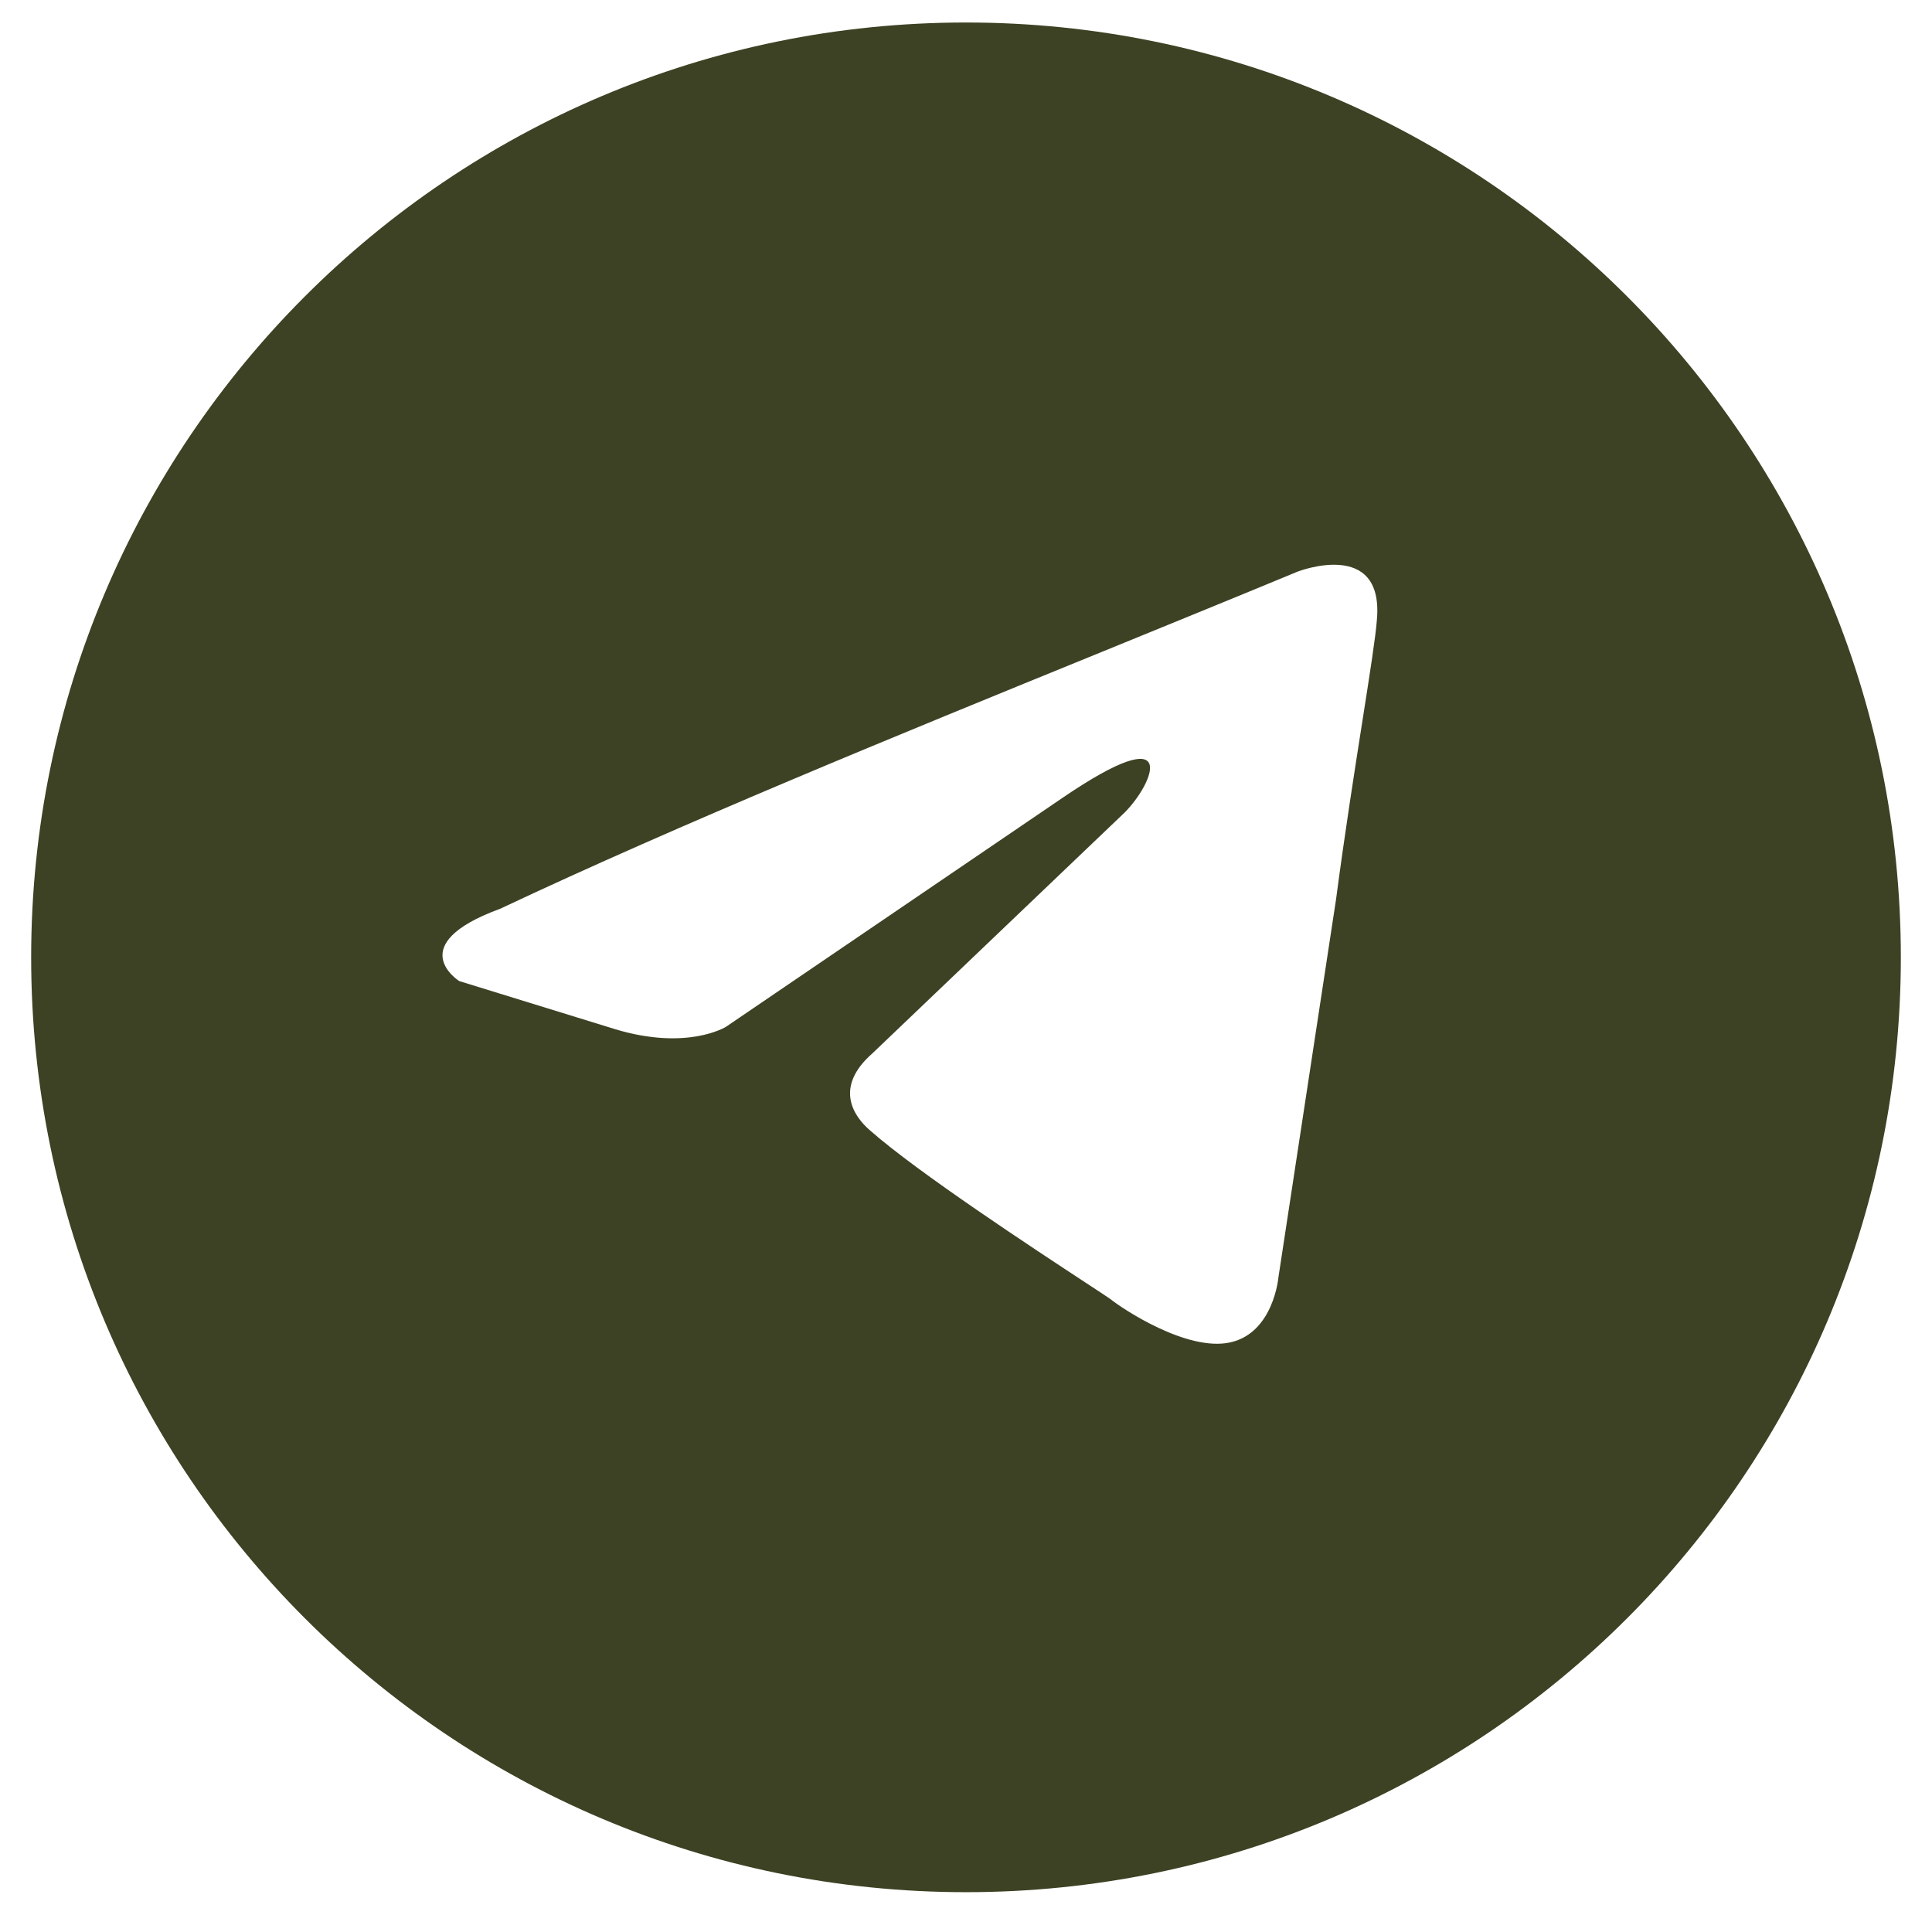 <?xml version="1.0" encoding="UTF-8"?> <svg xmlns="http://www.w3.org/2000/svg" width="31" height="31" viewBox="0 0 31 31" fill="none"><g clip-path="url(#clip0_44_541)"><path fill-rule="evenodd" clip-rule="evenodd" d="M15.5 30.361C23.784 30.361 30.5 23.646 30.5 15.361C30.5 7.077 23.784 0.361 15.5 0.361C7.216 0.361 0.5 7.077 0.5 15.361C0.5 23.646 7.216 30.361 15.5 30.361ZM22.093 9.945C22.209 8.631 20.821 9.172 20.821 9.172C19.797 9.596 18.74 10.027 17.672 10.463C14.36 11.813 10.939 13.209 8.024 14.582C6.444 15.162 7.369 15.742 7.369 15.742L9.874 16.515C11.031 16.863 11.648 16.476 11.648 16.476L17.044 12.805C18.971 11.491 18.509 12.573 18.046 13.037L13.999 16.901C13.382 17.442 13.69 17.906 13.96 18.138C14.725 18.813 16.606 20.047 17.427 20.586C17.641 20.726 17.783 20.82 17.815 20.843C18.007 20.998 19.048 21.694 19.742 21.539C20.436 21.384 20.513 20.496 20.513 20.496L21.438 14.428C21.577 13.374 21.736 12.362 21.863 11.553C21.983 10.789 22.074 10.207 22.093 9.945Z" fill="#3C4223"></path></g><defs><clipPath id="clip0_44_541"><rect width="30" height="30" fill="white" transform="translate(0.5 0.361)"></rect></clipPath></defs></svg> 